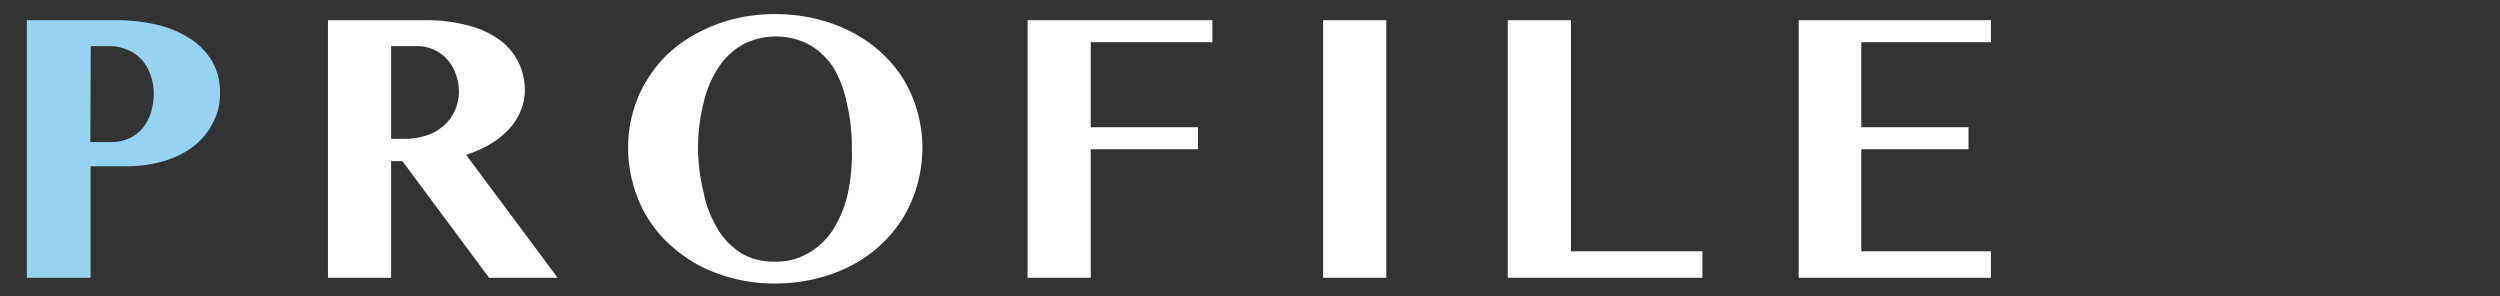 <svg xmlns="http://www.w3.org/2000/svg" viewBox="0 0 135 16"><rect x="0" y="0" width="135" height="16" fill="#333333" stroke="none"/><defs><style>.cls-1{fill:none;}.cls-2{fill:#95d3f0;}.cls-3{fill:#fff;}</style></defs><title>index_prof</title><g id="レイヤー_2" data-name="レイヤー 2"><g id="contents"><rect class="cls-1" width="135" height="16"/><path class="cls-2" d="M1.45,1.09H6.3a9.53,9.53,0,0,1,2.19.25,5.68,5.68,0,0,1,1.77.74A3.74,3.74,0,0,1,11.45,3.3,3.29,3.29,0,0,1,11.88,5a3.3,3.3,0,0,1-.43,1.72A3.76,3.76,0,0,1,10.32,8a5,5,0,0,1-1.59.73,7.1,7.1,0,0,1-1.84.25h-2V15H1.45ZM4.88,7.67H6a2.28,2.28,0,0,0,1-.21,2.07,2.07,0,0,0,.73-.58,2.52,2.52,0,0,0,.43-.83,3.64,3.64,0,0,0,.14-1A2.93,2.93,0,0,0,8.11,4a2.32,2.32,0,0,0-.51-.83,2.09,2.09,0,0,0-.77-.5,2.41,2.41,0,0,0-.93-.18h-1Z"/><path class="cls-3" d="M17.71,1.09h5.23a8.76,8.76,0,0,1,2.36.29A5,5,0,0,1,27,2.17a3.28,3.28,0,0,1,1,1.2,3.35,3.35,0,0,1,.34,1.51A2.84,2.84,0,0,1,28.11,6a3.28,3.28,0,0,1-.65,1,4.54,4.54,0,0,1-1,.79,6.3,6.3,0,0,1-1.29.57L30.11,15h-3.7L21.73,8.7h-.61V15H17.71ZM21.12,7.5h.74A3.57,3.57,0,0,0,23,7.32a2.48,2.48,0,0,0,.92-.5,2.33,2.33,0,0,0,.62-.8A2.47,2.47,0,0,0,24.78,5a2.69,2.69,0,0,0-.17-1,2.35,2.35,0,0,0-.47-.8,2,2,0,0,0-.72-.52,2.09,2.09,0,0,0-.91-.19H21.12Z"/><path class="cls-3" d="M41.86,15.31a8.86,8.86,0,0,1-2.15-.25,8.52,8.52,0,0,1-1.91-.7,8.07,8.07,0,0,1-1.6-1.12,6.83,6.83,0,0,1-2-3.25,7.18,7.18,0,0,1-.28-2,6.91,6.91,0,0,1,.28-2A6.46,6.46,0,0,1,35,4.22,6.7,6.7,0,0,1,36.2,2.79a7.5,7.5,0,0,1,1.6-1.08A9,9,0,0,1,39.71,1,9.75,9.75,0,0,1,44,1a8.91,8.91,0,0,1,1.9.68,7.74,7.74,0,0,1,1.6,1.08,7,7,0,0,1,1.23,1.43A6.81,6.81,0,0,1,49.53,6a7.07,7.07,0,0,1,.28,2A7.74,7.74,0,0,1,49.53,10a7.29,7.29,0,0,1-.79,1.8,7.17,7.17,0,0,1-1.23,1.47,7.45,7.45,0,0,1-1.6,1.1,8.42,8.42,0,0,1-1.9.69A9.45,9.45,0,0,1,41.86,15.31Zm0-1.18a3.43,3.43,0,0,0,1.79-.46A3.91,3.91,0,0,0,45,12.38a6.34,6.34,0,0,0,.8-2A10.68,10.68,0,0,0,46,8a10.13,10.13,0,0,0-.27-2.42A6,6,0,0,0,45,3.64a3.91,3.91,0,0,0-1.3-1.23,3.9,3.9,0,0,0-3.6,0,3.91,3.91,0,0,0-1.3,1.23A5.79,5.79,0,0,0,38,5.53,10.13,10.13,0,0,0,37.69,8,10.68,10.68,0,0,0,38,10.42a6.1,6.1,0,0,0,.79,2,3.91,3.91,0,0,0,1.3,1.29A3.46,3.46,0,0,0,41.86,14.13Z"/><path class="cls-3" d="M65.47,1.09V2.28H58.9V6.87h5.79V8.06H58.9V15H55.49V1.09Z"/><path class="cls-3" d="M71.45,1.09h3.41V15H71.45Z"/><path class="cls-3" d="M81.42,1.09h3.41V13.57h7.1V15H81.42Z"/><path class="cls-3" d="M107.51,1.09V2.28h-7V6.87h5.79V8.06h-5.79v5.51h7V15H97.13V1.09Z"/></g></g></svg>